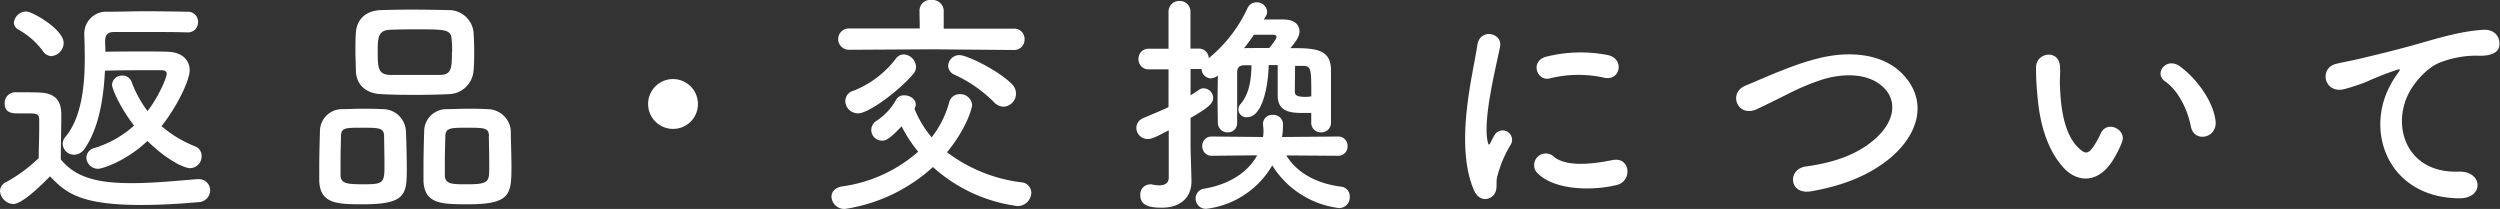 <svg xmlns="http://www.w3.org/2000/svg" viewBox="0 0 468.6 39.16"><rect x="0" y="0" width="468.6" height="39.16" fill="#333333" stroke="none"/><defs><style>.cls-1{fill:#fff;}</style></defs><g id="レイヤー_2" data-name="レイヤー 2"><g id="レイヤー_1-2" data-name="レイヤー 1"><path class="cls-1" d="M2.46,38.24A2.64,2.64,0,0,1,0,35.82a1.88,1.88,0,0,1,1.1-1.67,27.62,27.62,0,0,0,6.16-4.53c0-2,.09-3.7.09-5.37V22.44c0-1.05-.44-1.19-2-1.19H3.39c-.93,0-2.51,0-2.51-1.84a2,2,0,0,1,1.94-2.12c1.58,0,3,0,4.48.05,2.86.09,4.19,1.32,4.19,4.14,0,2.55-.09,5.58-.09,8.4,2.81,3.48,7.08,4.45,13.24,4.45,4.32,0,8.94-.49,12.37-.75h.22a2.1,2.1,0,0,1,2.16,2.11,2.24,2.24,0,0,1-2.25,2.2c-2.73.26-6.73.53-10.69.53-11.66,0-14.22-2.42-17.08-5.37C5.94,36.57,3.65,38.24,2.46,38.24ZM8.05,9.59a14.12,14.12,0,0,0-4.53-4A1.55,1.55,0,0,1,2.6,4.27,2.34,2.34,0,0,1,4.93,2.16c1.14,0,7,3.34,7,5.89a2.5,2.5,0,0,1-2.33,2.47A2,2,0,0,1,8.05,9.59ZM18.39,31.64a2.2,2.2,0,0,1-2.2-2.11,1.94,1.94,0,0,1,1.59-1.81,19.77,19.77,0,0,0,7.35-4.18C22.44,20.07,21,16.59,21,15.89a1.83,1.83,0,0,1,1.94-1.72,1.76,1.76,0,0,1,1.71,1.14,22.08,22.08,0,0,0,3,5.51c1.89-2.38,3.6-6.17,3.6-7,0-.53-.57-.66-.88-.66H28.74c-2.69,0-6.56,0-9.07.09-.22,4.66-1,10.6-3.83,14.65A2.42,2.42,0,0,1,13.91,29a2.13,2.13,0,0,1-2.16-2,2,2,0,0,1,.53-1.36c3.12-3.75,3.61-10,3.61-14.75,0-1.76-.05-3.3-.09-4.4V6.42A4.1,4.1,0,0,1,20.16,2.2c2.24,0,4.75-.09,7.3-.09s5.19.05,7.66.09a1.89,1.89,0,0,1,2,1.94,1.88,1.88,0,0,1-2,1.93h-.09C32.87,6,30.58,6,28.38,6c-2.64,0-5.06,0-7,0-1.32,0-1.68.66-1.68,1.8,0,.53.05,1.19.05,1.9,1.94-.05,4.71-.05,7.17-.05,1.81,0,3.43,0,4.49.05,2.91.08,4.14,1.71,4.14,3.47,0,2-2.6,7.18-5.28,10.47a22.28,22.28,0,0,0,6.29,3.79,1.9,1.9,0,0,1,1.23,1.8,2.21,2.21,0,0,1-2.15,2.29c-1.19,0-4.49-1.63-8-5.1C23.46,30.36,19.05,31.64,18.39,31.64Z"/><path class="cls-1" d="M68.21,38.29c-4.84,0-8.19,0-8.37-4.36,0-.75,0-1.67,0-2.64,0-2.38.09-5.15.13-6.69a4.14,4.14,0,0,1,4.14-4.14c1.23,0,2.42-.08,3.56-.08,1.37,0,2.69,0,4.05.08a4.34,4.34,0,0,1,4.36,4c.09,1.81.17,5.11.17,7.53C76.21,36.35,76,38.29,68.21,38.29ZM72,25.44c-.09-1.46-.88-1.5-4.09-1.5s-3.92,0-4,1.5c0,1-.08,3-.08,4.75,0,1.1,0,2.11,0,2.73.09,1.45,1.14,1.62,4.14,1.62,3.56,0,4.09-.08,4.09-3.08C72.08,29.62,72,26.71,72,25.44Zm12-7.79c-1.89.09-3.83.13-5.76.13-2.2,0-4.45,0-6.65-.13-3.17-.09-4.75-1.9-4.88-4.23,0-1.23-.09-2.55-.09-3.78s0-2.47.09-3.48C66.8,4.22,68,2,71.46,1.89,73.09,1.85,75,1.8,77,1.8c2.37,0,4.88.05,7.17.09a4.66,4.66,0,0,1,4.58,4c.08,1.1.13,2.33.13,3.57,0,1.41,0,2.77-.13,3.91A4.76,4.76,0,0,1,84,17.65Zm.75-7.88c0-.79,0-1.59-.09-2.33-.09-1.9-1.1-1.94-6.42-1.94-1.72,0-3.48,0-5.2.09-2.2.09-2.24,1.58-2.24,4.18,0,3.08.13,4.18,2.29,4.27,1.54,0,3.16,0,4.75,0s3.21,0,4.71,0C84.62,14,84.71,12.76,84.71,9.77Zm3.08,28.52c-4.93,0-8.27,0-8.45-4.36,0-.75,0-1.67,0-2.64,0-2.38.08-5.15.13-6.69a4.15,4.15,0,0,1,4.22-4.14c1.28,0,2.47-.08,3.61-.08,1.36,0,2.69,0,4,.08a4.38,4.38,0,0,1,4.4,4c0,1.63.13,4.58.13,6.91C95.84,36.35,95.71,38.29,87.79,38.29Zm3.83-12.85c-.09-1.46-.79-1.5-4.1-1.5-3,0-4,0-4.09,1.5,0,1-.09,3-.09,4.75,0,1.1,0,2.11,0,2.73.09,1.62,1.36,1.62,4.18,1.62,4.05,0,4.14-.48,4.14-3.08C91.71,29.62,91.66,26.71,91.62,25.44Z"/><path class="cls-1" d="M126.16,24.16a4.67,4.67,0,1,1,4.66-4.66A4.64,4.64,0,0,1,126.16,24.16Z"/><path class="cls-1" d="M158.41,39.16a2.42,2.42,0,0,1-2.56-2.28c0-.88.62-1.72,2-1.94a27.16,27.16,0,0,0,14.26-6.51A25,25,0,0,1,169,23.67c-2.2,2.34-2.95,2.69-3.61,2.69a2,2,0,0,1-1.06-3.74,11.27,11.27,0,0,0,3.61-3.87,1.62,1.62,0,0,1,1.58-.88c1,0,2.12.66,2.12,1.67a1.12,1.12,0,0,1-.09.53,2,2,0,0,0-.13.35,19.82,19.82,0,0,0,3.21,5.32,18.38,18.38,0,0,0,3.26-6.47,2,2,0,0,1,2-1.62,2.23,2.23,0,0,1,2.33,2c0,.71-1.19,4.62-4.71,8.89a28.93,28.93,0,0,0,13.91,5.63,2,2,0,0,1,1.89,1.94,2.57,2.57,0,0,1-2.64,2.51,29.33,29.33,0,0,1-15.8-7.31A31.45,31.45,0,0,1,158.41,39.16ZM174.55,9.24l-15.44.09a2,2,0,1,1,0-4l13.29,0L172.35,2V2a2,2,0,0,1,2.25-2,2.08,2.08,0,0,1,2.29,2V5.37l13.15,0a1.92,1.92,0,0,1,2,2,1.93,1.93,0,0,1-2,2Zm-13.72,12A2.35,2.35,0,0,1,158.45,19,2,2,0,0,1,160,17a18.58,18.58,0,0,0,7.92-6,1.81,1.81,0,0,1,1.49-.8,2.43,2.43,0,0,1,2.29,2.34,2,2,0,0,1-.48,1.27C168.75,16.81,162.89,21.25,160.83,21.25Zm25.52-2.06A25.56,25.56,0,0,0,178.91,14a1.89,1.89,0,0,1-1.19-1.67,2.11,2.11,0,0,1,2.16-2c1.28,0,7.08,2.73,9.77,5.41a2.5,2.5,0,0,1,.79,1.81A2.46,2.46,0,0,1,188.11,20,2.53,2.53,0,0,1,186.35,19.19Z"/><path class="cls-1" d="M245.78,22.88V21.17c-.53,0-1.14,0-1.72,0-2.42,0-4.57-.35-4.57-3.3V12.19h-1.68c-.17,5.19-1.54,9.77-4,9.77a1.47,1.47,0,0,1-1.23-2.51c1.54-1.89,1.94-4.27,2-7.22-.44,0-.88,0-1.28,0-1,0-1.41.44-1.41,1.36,0,1.63,0,4,0,6.21,0,1.14,0,2.2,0,3.16v.09a1.71,1.71,0,0,1-1.8,1.76A1.8,1.8,0,0,1,228.27,23c0-1.27-.05-2.77-.05-4.31s.05-3.17.05-4.53a2.37,2.37,0,0,1-1.32.53,1.79,1.79,0,0,1-1.72-1.76,2.55,2.55,0,0,1-.57,0h-1.5v4.93c.53-.31,1-.62,1.54-1a1.56,1.56,0,0,1,.92-.31,1.84,1.84,0,0,1,1.77,1.81c0,1-.84,1.8-4.23,3.74,0,2.68,0,4.75,0,5.37s.13,4.71.17,6.25V34c0,2.78-1.8,4.93-5.59,4.93-2.77,0-4-.66-4-2.37a1.86,1.86,0,0,1,1.72-2,1.39,1.39,0,0,1,.4,0,6.6,6.6,0,0,0,1.4.18c.93,0,1.81-.31,1.81-1.45V24.42c-2.29,1.19-3.08,1.63-3.92,1.63A2.1,2.1,0,0,1,213,23.94a2,2,0,0,1,1.28-1.8c1.76-.75,3.3-1.37,4.75-2.07V13h-3.7a1.87,1.87,0,0,1-1.93-1.93,1.87,1.87,0,0,1,1.93-1.94h3.7l0-6.86A2,2,0,0,1,221.14.18a2,2,0,0,1,2,2.07V9.11h1.5a1.84,1.84,0,0,1,1.93,1.8,26.6,26.6,0,0,0,7.26-9.37,1.81,1.81,0,0,1,1.68-1.1,1.9,1.9,0,0,1,2,1.72,1.52,1.52,0,0,1-.22.83l-.4.66c1.32,0,2.73,0,3.61,0,2.73,0,3.08,1.54,3.08,2.24s-.31,1.5-1.72,3.13c4.54,0,7.53.09,7.62,4,0,1.62,0,3.38,0,5.14s0,3.35,0,4.76a1.8,1.8,0,0,1-1.9,1.89,1.78,1.78,0,0,1-1.8-1.89Zm-4.66,6.25c1.67,2.86,5.19,5.24,10.29,5.86A1.81,1.81,0,0,1,253,36.88,2,2,0,0,1,251,39,17.22,17.22,0,0,1,238.47,31a16.62,16.62,0,0,1-12.36,8.14,1.92,1.92,0,0,1-2-1.93,1.84,1.84,0,0,1,1.63-1.85c4.67-.79,8.19-3.08,9.9-6.25l-8.49.09a1.75,1.75,0,0,1-1.8-1.8,1.73,1.73,0,0,1,1.8-1.81l9.59.09a7,7,0,0,0,0-2.24v-.22a1.68,1.68,0,0,1,1.81-1.68,1.78,1.78,0,0,1,1.94,1.72,15.17,15.17,0,0,1-.18,2.42l10.47-.09a1.74,1.74,0,0,1,1.81,1.81,1.75,1.75,0,0,1-1.81,1.8ZM239.27,6.91c0-.26-.31-.4-.57-.4s-2.07,0-3.66,0c-.61.88-1.19,1.71-1.85,2.51C234.69,9,236.27,9,237.9,9,238,8.89,239.27,7.39,239.27,6.91Zm3.43,10.25c0,.66.35,1,2,1a5.92,5.92,0,0,0,1-.09c.05,0,.05,0,.09,0,0-5.19,0-5.68-1.58-5.72-.49,0-1,0-1.46,0Z"/><path class="cls-1" d="M276.16,35.38c-3.52-8.67,0-21.69.75-26.93.48-3.26,4.75-2.29,4.27.26-.7,3.57-3.35,13.91-2.29,18,.13.57.31.44.49.05.08-.22.57-1.1.74-1.41a1.76,1.76,0,0,1,3.08,1.71,22.22,22.22,0,0,0-2.59,6.17c-.27,1.18.26,2.55-.84,3.52S277,37.54,276.16,35.38ZM288,32.26a2.18,2.18,0,0,1,3.12-3c2.38,2.16,7.66,1.45,11.09.75s3.79,3.91.88,4.66C298.34,35.82,291.13,35.69,288,32.26Zm2.5-17.56c-2.42.61-3.82-3.3-.61-4.09a26.5,26.5,0,0,1,11.57-.27c3.08.75,2.25,4.89-.75,4.23A22.21,22.21,0,0,0,290.46,14.7Z"/><path class="cls-1" d="M339.39,35.87c-4.09.66-4.4-4.19-.88-4.67,5.55-.75,9.82-2.38,12.94-5.15,3.74-3.3,4-6.91,2-9.24-2.82-3.21-7.79-3.12-11.75-1.94a43.1,43.1,0,0,0-6.29,2.6c-2,1-4,2-6.12,3-3.56,1.63-5.46-3-2.16-4.4,3.83-1.58,9-4,13.78-5.15,5-1.27,11.7-1.23,15.75,3,4.76,5,3,11.26-2.42,15.75C350.66,32.61,345.91,34.76,339.39,35.87Z"/><path class="cls-1" d="M386.86,31.51c-3.17-3.43-4.62-8.54-5-14.08a43.89,43.89,0,0,1-.22-4.89c.09-2.77,4.36-3.34,4.49,0,.09,1.71-.09,1.8,0,3.83.17,4.62,1,9,3.47,11.35,1.15,1.1,1.72,1.23,2.69-.09A17.54,17.54,0,0,0,393.77,25c1.19-2.56,4.84-.71,4,1.58A20.45,20.45,0,0,1,396.06,30C393.24,34.54,389.33,34.15,386.86,31.51Zm23.81-7.75c-.7-3.52-2.51-6.91-4.88-8.53-2.12-1.46.26-4.71,2.9-2.73,3.12,2.33,6.16,6.47,6.6,10.21C415.64,25.92,411.29,26.8,410.67,23.76Z"/><path class="cls-1" d="M448,16.06a15.82,15.82,0,0,1,1.41-2.29c.7-.92.48-.88-.35-.61a57.32,57.32,0,0,0-5.55,2.2,40.81,40.81,0,0,1-4,1.32c-3.87,1.06-5-4-1.49-4.75.92-.22,3.47-.71,4.88-1.06,2.16-.53,6-1.41,10.47-2.69s8.14-2.33,12-2.59c2.73-.18,3.47,2,3,3.39-.26.75-1.23,1.63-4.31,1.45a18.93,18.93,0,0,0-6.56,1.23c-2.46.88-4.66,3.52-5.63,5.15-3.88,6.47-.93,15.71,8.93,15.36,4.62-.18,4.89,5,.22,5C447.82,37.1,443.24,24.91,448,16.06Z"/></g></g></svg>